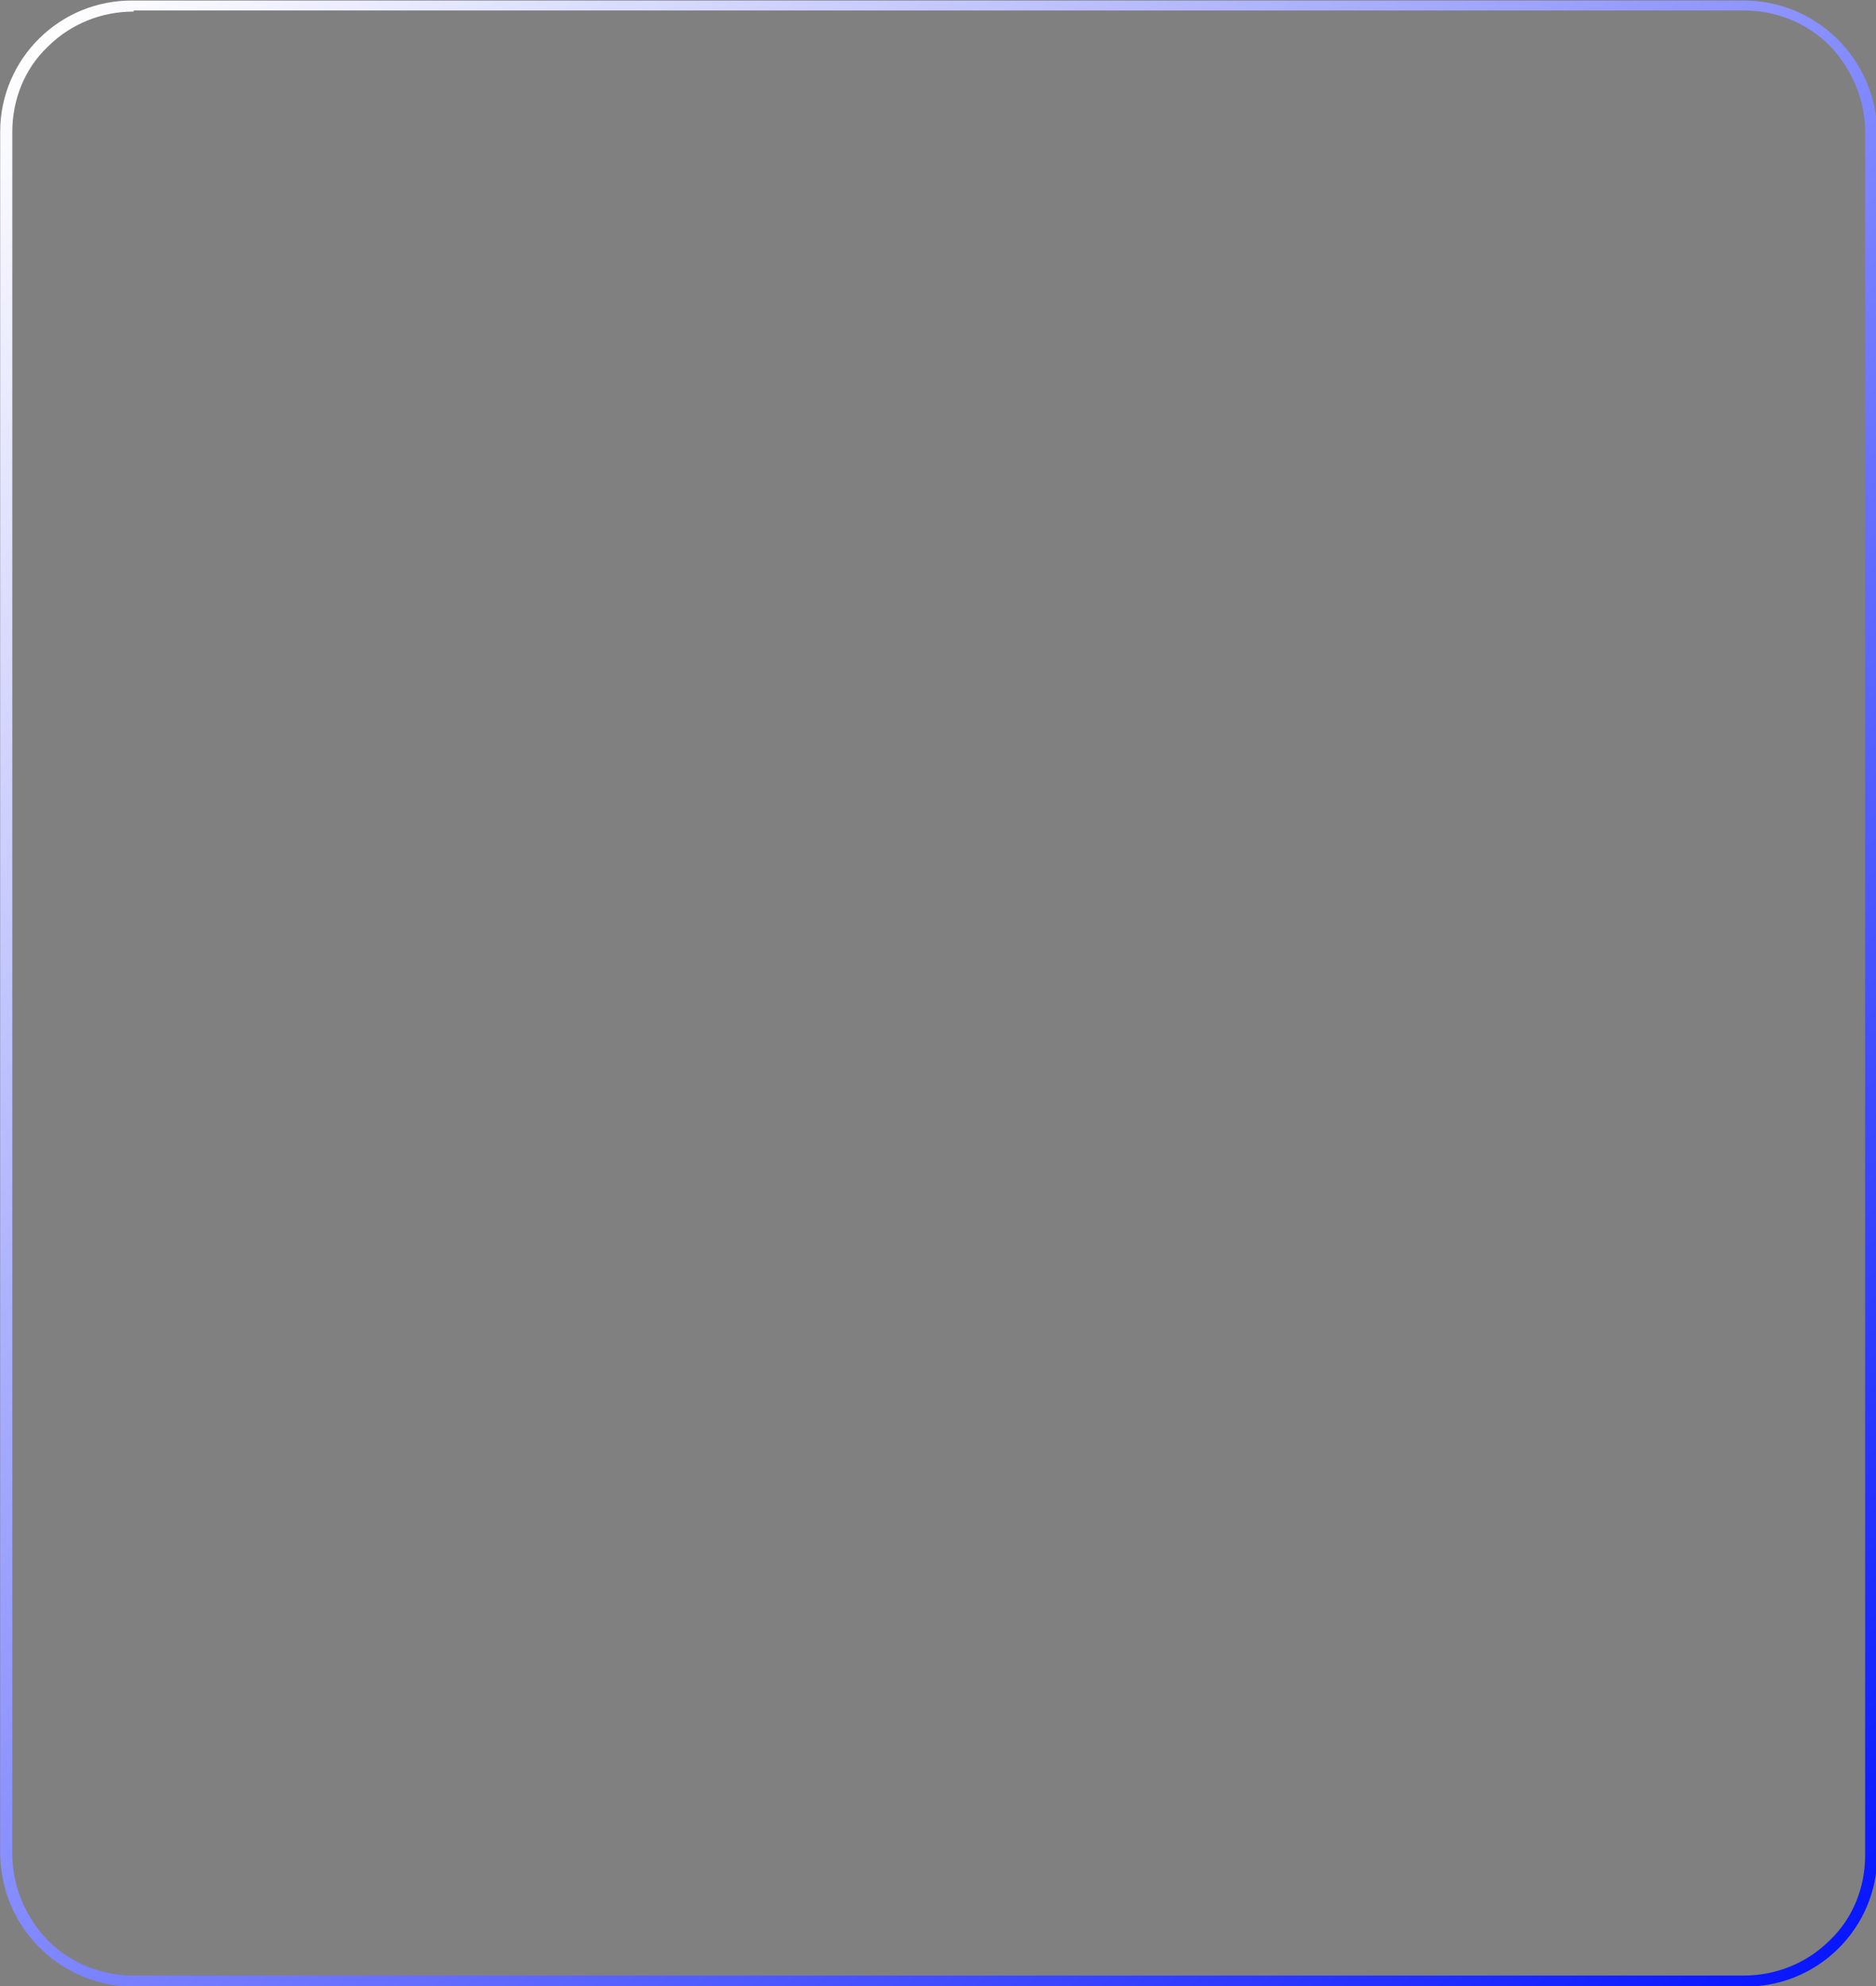 <?xml version="1.0" encoding="utf-8"?>
<!-- Generator: Adobe Illustrator 27.0.0, SVG Export Plug-In . SVG Version: 6.00 Build 0)  -->
<svg version="1.1" id="图层_1" xmlns="http://www.w3.org/2000/svg" xmlns:xlink="http://www.w3.org/1999/xlink" x="0px" y="0px"
	 viewBox="0 0 170 180" style="enable-background:new 0 0 170 180;" xml:space="preserve">
<rect x="0" y="0" width="170" height="180" fill="#808080" stroke="none"/>
<style type="text/css">
	.st0{fill:url(#矩形_1891_00000071546973168700432500000014431996020199185084_);}
</style>
<g id="组_3581" transform="translate(-875.184 -698.251)">
	
		<linearGradient id="矩形_1891_00000166664699635238132050000002235513022770348696_" gradientUnits="userSpaceOnUse" x1="6.347" y1="1326.75" x2="7.298" y2="1325.769" gradientTransform="matrix(170 0 0 -180 -200.1 239514.828)">
		<stop  offset="0" style="stop-color:#FFFFFF"/>
		<stop  offset="1" style="stop-color:#0716FF"/>
	</linearGradient>
	<path id="矩形_1891" style="fill:url(#矩形_1891_00000166664699635238132050000002235513022770348696_);" d="M887.3,699.3
		c-2.9,0-5.7,1.1-7.8,3.2c-2.1,2-3.2,4.8-3.2,7.7v156.1c0,2.9,1.2,5.7,3.2,7.8c2.1,2.1,4.9,3.2,7.8,3.2h145.9c2.9,0,5.7-1.1,7.8-3.2
		c2.1-2,3.2-4.8,3.2-7.7V710.2c0-2.9-1.2-5.7-3.2-7.8c-2.1-2.1-4.9-3.2-7.8-3.2H887.3 M887.3,698.3h145.9c6.6,0,12,5.3,12.1,12
		v156.1c0,6.6-5.4,12-12.1,11.9H887.3c-6.6,0-12-5.3-12.1-12V710.2C875.2,703.6,880.6,698.2,887.3,698.3z"/>
</g>
</svg>
